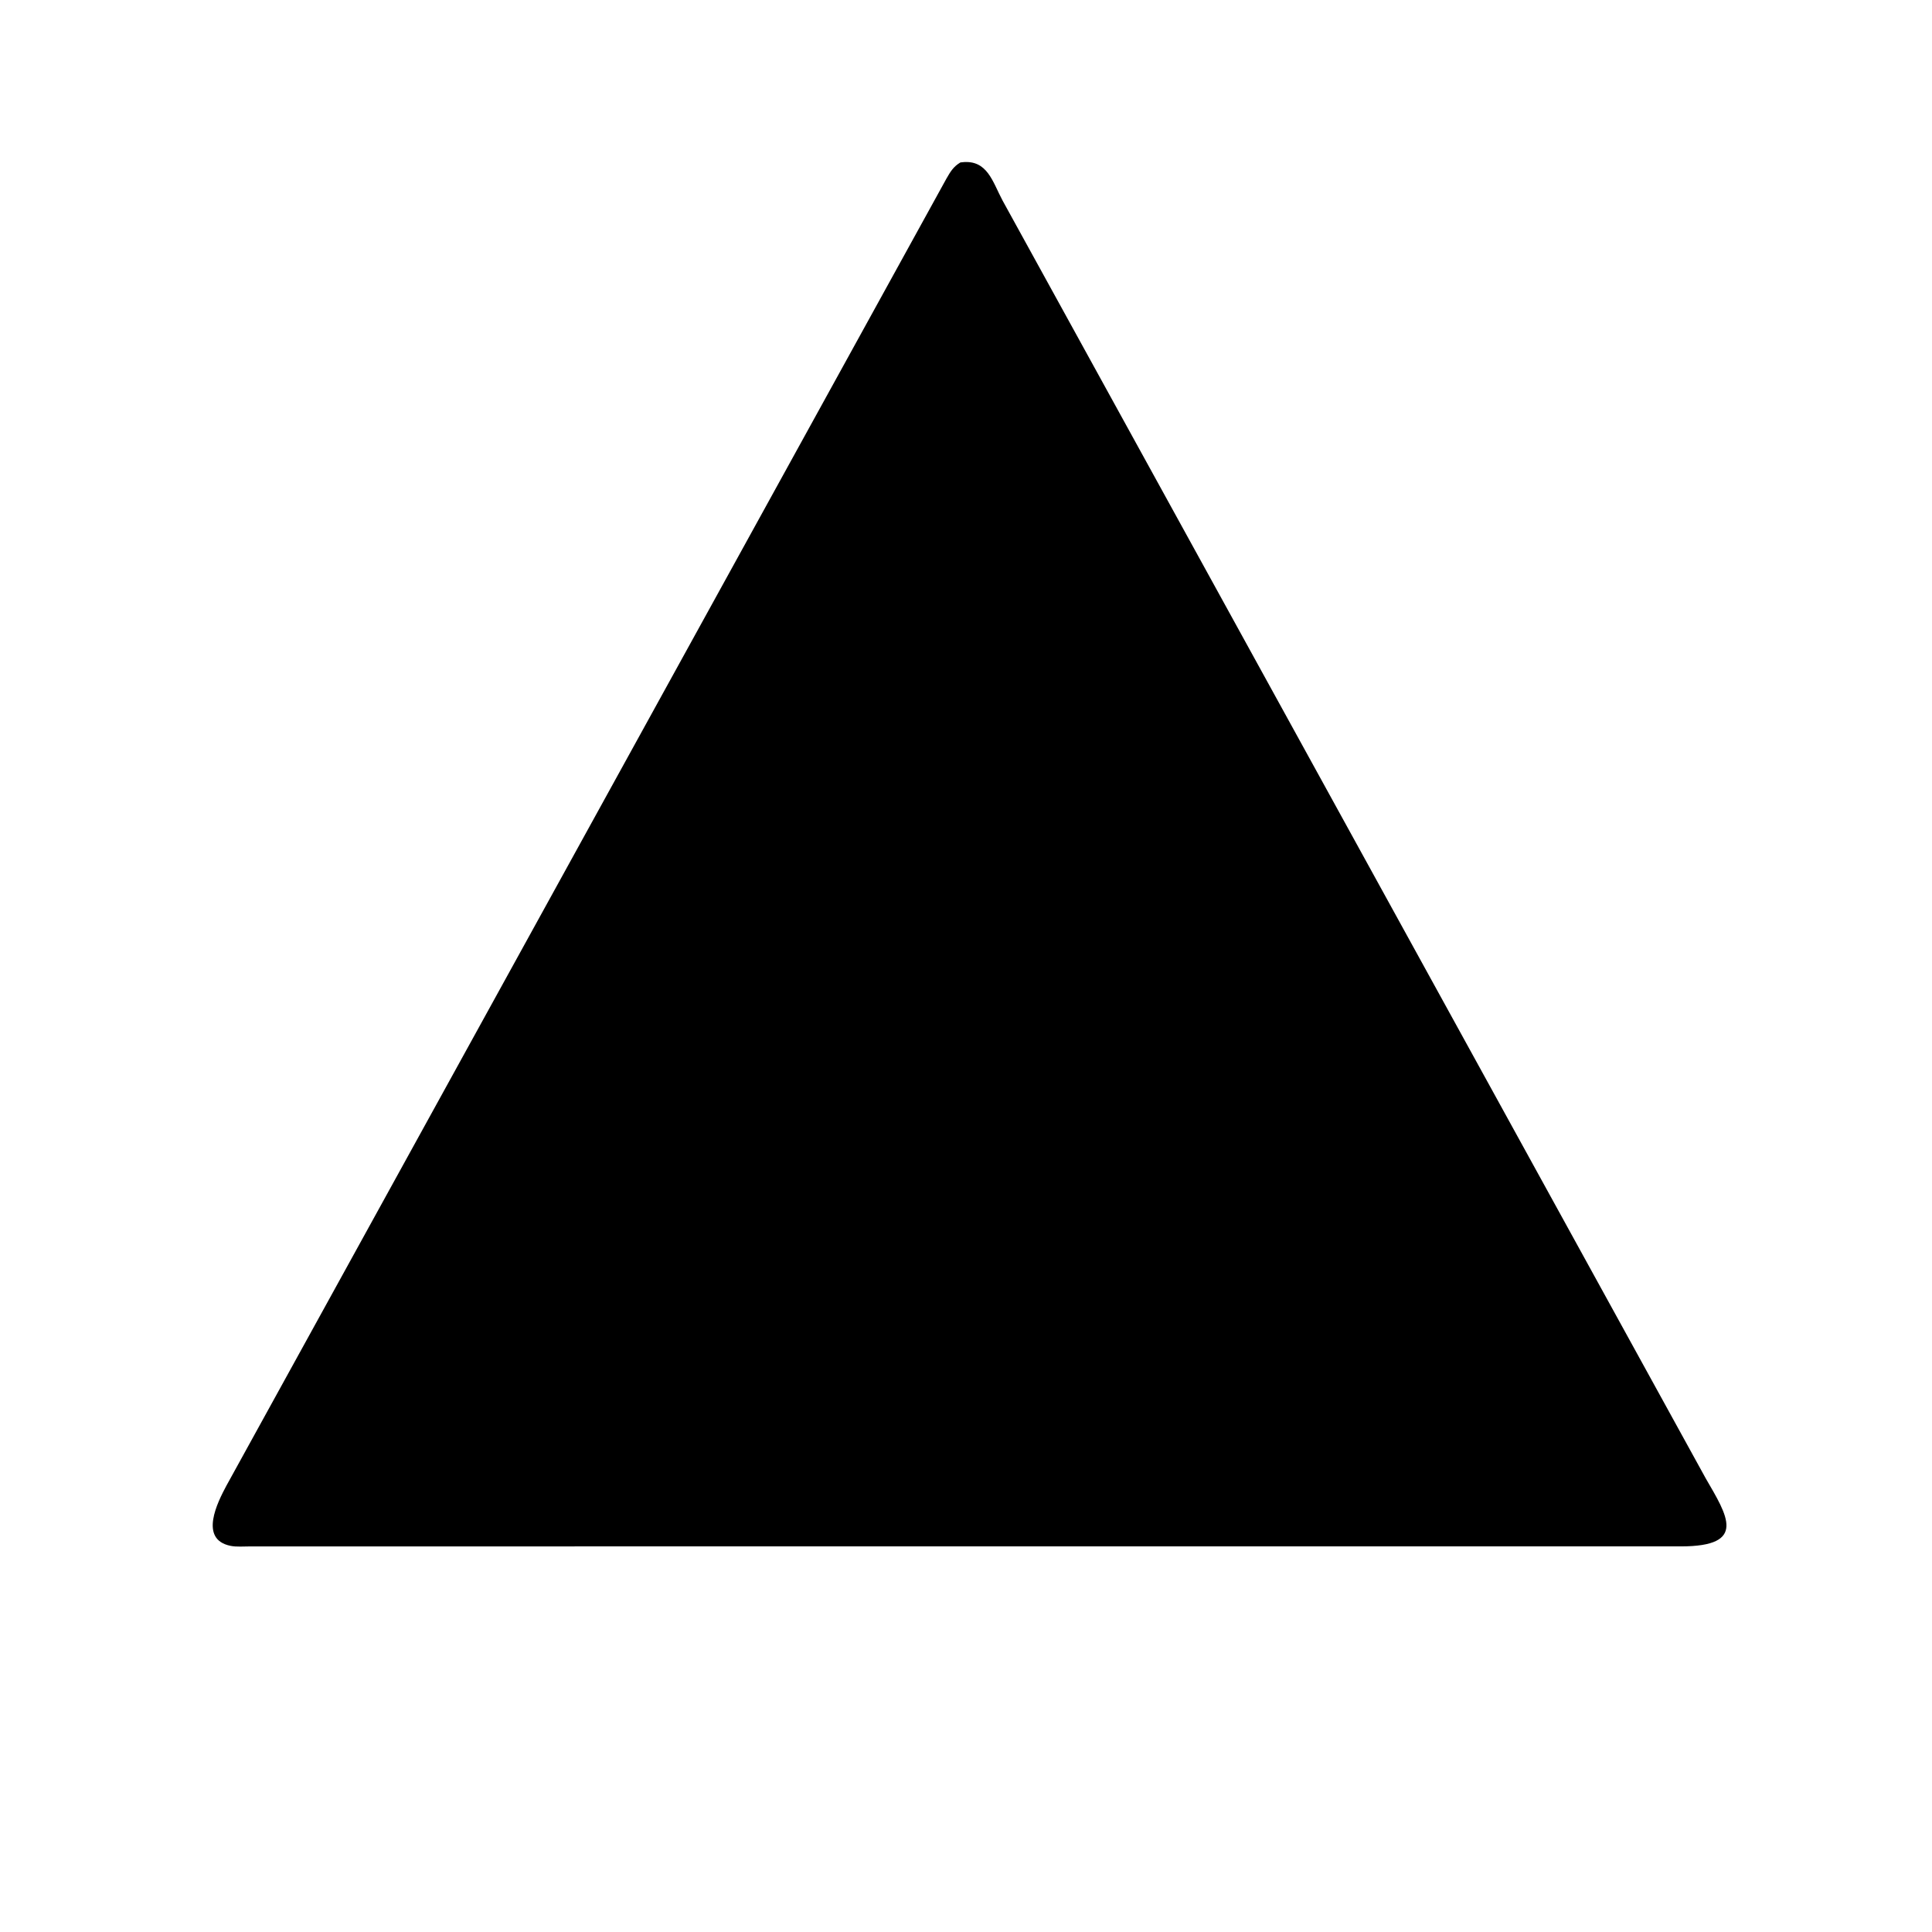 <svg version="1.1" xmlns="http://www.w3.org/2000/svg" style="display: block;" viewBox="0 0 2048 2048" width="640" height="640">
<path transform="translate(0,0)" fill="rgb(0,0,0)" d="M 1034.95 1639.23 L 265.302 1639.26 C 258.645 1639.24 250.785 1639.98 244.297 1638.65 C 210.46 1631.7 230.842 1592.12 239.88 1575.11 L 1003.22 189.406 C 1007.46 182.055 1010.5 176.73 1018.01 172.223 L 1019.94 171.983 C 1046.72 169.113 1052.16 192.718 1062.71 212.474 L 1808.07 1567 C 1831.12 1606.82 1852.42 1639.14 1781.91 1639.24 L 1034.95 1639.23 z"/>
</svg>